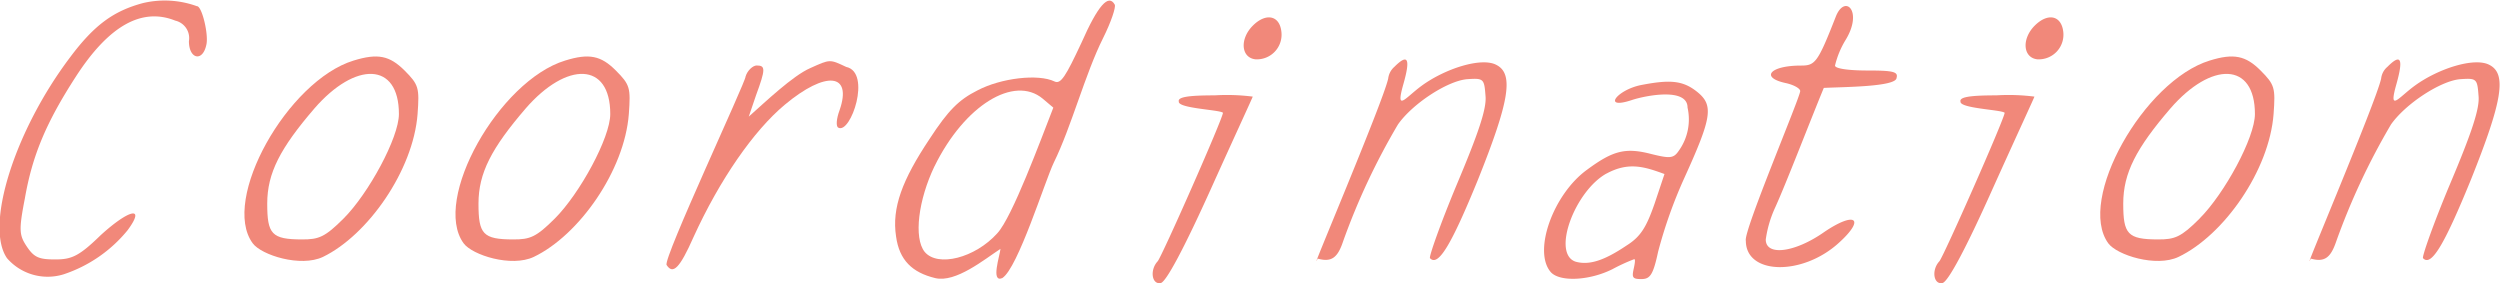<svg xmlns="http://www.w3.org/2000/svg" viewBox="0 0 278.69 31.57"><defs><style>.cls-1{fill:#f1887a;}</style></defs><g id="レイヤー_2" data-name="レイヤー 2"><g id="レイヤー_1-2" data-name="レイヤー 1"><path class="cls-1" d="M23,5c-.41,1.94-1.94,1.59-1.94-.41a2,2,0,0,0-1.52-2.29C15.8.8,12.12,2.87,8.45,8.55c-3.32,5.13-4.85,8.8-5.68,13.58-.69,3.54-.62,4.09.21,5.34s1.39,1.45,3.19,1.45,2.63-.34,5.05-2.7c3.19-2.91,5.06-3.33,3-.55a15.48,15.48,0,0,1-7.13,4.91,6,6,0,0,1-6.31-1.8c-2.49-3.6.83-14.2,7.07-22.44,2.7-3.6,4.85-5.13,8.1-6a10.53,10.53,0,0,1,6,.35C22.52.66,23.28,3.91,23,5Z"/><path class="cls-1" d="M45.1,7.86c1.59,1.59,1.66,1.94,1.45,4.85C46.07,19,41,26.22,36,28.64c-2.49,1.18-6.86-.2-7.83-1.52C24.59,22.27,32.07,9,39.42,6.75,42.12,5.92,43.43,6.2,45.1,7.86ZM38.31,24.35c2.77-2.77,6.16-9,6.16-11.64,0-5.82-4.85-5.89-9.42-.62-3.81,4.43-5.26,7.2-5.26,10.6s.48,4,3.88,4C35.54,26.7,36.23,26.43,38.31,24.35Z"/><path class="cls-1" d="M68.65,7.86c1.59,1.59,1.66,1.94,1.45,4.85-.48,6.3-5.54,13.51-10.6,15.93-2.49,1.18-6.85-.2-7.82-1.52C48.14,22.27,55.63,9,63,6.75,65.67,5.92,67,6.2,68.65,7.86ZM61.86,24.35c2.77-2.77,6.17-9,6.17-11.64,0-5.82-4.85-5.89-9.43-.62-3.81,4.43-5.26,7.2-5.26,10.6s.48,4,3.88,4C59.09,26.7,59.78,26.43,61.86,24.35Z"/><path class="cls-1" d="M93.45,14.23c-.28-.13-.21-1,.14-1.94,1.45-4.15-1.53-4.43-6.1-.62C84,14.58,80.22,20.05,77.31,26.43c-1.53,3.46-2.29,4.22-3,3.11-.42-.69,8.86-20.5,8.8-21,.2-.69.83-1.24,1.24-1.24,1,0,1,.41-.07,3.32L83.47,13c1.87-1.66,4.92-4.57,6.86-5.41,2.22-1,2.15-1,4-.13C97.19,8.07,94.83,15,93.45,14.23Z"/><path class="cls-1" d="M124.27.52c.14.28-.41,1.94-1.31,3.74-2,4-3.54,9.91-5.48,13.85-1,2.08-4,11.78-5.75,12.89-1.31.55-.27-2.5-.2-3.26-1.8,1.18-5,3.81-7.28,3.26-2.56-.62-4-2-4.36-4.64-.49-3.19.69-6.31,3.74-10.88,2.08-3.19,3.26-4.36,5.33-5.4,2.64-1.39,6.79-1.87,8.59-1,.7.34,1.25-.56,3-4.3C122.4.59,123.58-.73,124.27.52Zm-20.09,18c-1.8,3.74-2.35,8-1.1,9.56,1.45,1.73,5.61.69,8.1-2.08,1.66-1.8,4.78-10.25,6.24-14l-1.18-1C113.05,8.35,107.51,11.74,104.18,18.53Z"/><path class="cls-1" d="M139.65,10.77c0,.07-2.15,4.71-4.71,10.39C132,27.67,130,31.42,129.4,31.55c-1,.21-1.25-1.45-.35-2.42.42-.42,7.28-15.93,7.28-16.56-.35-.34-5-.48-4.92-1.24-.14-.49.9-.7,4-.7A22.61,22.61,0,0,1,139.65,10.77Zm3.19-7.27a2.75,2.75,0,0,1-2.91,3.11c-1.6-.2-1.73-2.28-.28-3.74S142.63,1.7,142.84,3.5Z"/><path class="cls-1" d="M154.75,8.76a2.06,2.06,0,0,1,.69-1.31c1.53-1.53,1.81-.91,1,1.94-.9,3.18.21,1.52,2,.2,2.63-1.94,6.72-3.25,8.38-2.35,1.94,1,1.46,4-2.07,12.81-3,7.35-4.44,9.7-5.34,8.73-.14-.14,1.18-3.88,3-8.24,2.42-5.75,3.33-8.45,3.19-9.84-.14-1.94-.21-2-2.08-1.87-2.22.21-6.1,2.77-7.69,5.06a75.42,75.42,0,0,0-6.1,13c-.62,1.87-1.31,2.36-2.84,1.94C145.54,31.69,154.2,11.33,154.75,8.76Z"/><path class="cls-1" d="M182.11,30c.14-.62.21-1.11.07-1.11A20.48,20.48,0,0,0,179.76,30c-2.63,1.32-6,1.45-6.93.28-1.94-2.36.35-8.66,4.09-11.36,2.91-2.15,4.29-2.5,7.2-1.74,2,.49,2.43.49,3-.34a6,6,0,0,0,1-4.85c0-2.29-4.78-1.32-6.23-.83-3.33,1.1-1.67-1.11,1-1.67,3.19-.62,4.65-.55,6.24.7,1.94,1.52,1.73,2.84-1.39,9.7a51.92,51.92,0,0,0-2.9,8.17c-.56,2.63-.91,3.05-1.88,3.05S181.91,30.93,182.11,30Zm-3-10.67c-3.54,1.94-6.17,8.94-3.47,9.84,1.46.41,3.12-.07,5.68-1.8,1.6-1,2.22-2.08,3.12-4.65l1.11-3.32C183.36,18.6,181.56,18,179.07,19.36Z"/><path class="cls-1" d="M200.68,10.15c0-.28-.7-.7-1.66-.9-2.84-.63-1.67-1.94,1.73-1.94,1.59,0,1.87-.28,3.88-5.41,1-2.63,3.11-.69,1.1,2.57a9.84,9.84,0,0,0-1.17,2.84c0,.34,1.52.55,3.6.55,2.91,0,3.46.14,3.26.83-.07,1-6,1-8.11,1.11-1.52,3.67-4.23,10.74-5.47,13.44a12.68,12.68,0,0,0-1,3.46c0,1.88,3.25,1.46,6.51-.83,3.46-2.35,4.64-1.52,1.66,1.18-4.08,3.74-10.39,3.6-10.39-.21C194.3,25.87,200.68,10.84,200.68,10.15Z"/><path class="cls-1" d="M226.79,10.77c0,.07-2.15,4.71-4.71,10.39-2.91,6.51-4.92,10.26-5.54,10.39-1,.21-1.25-1.45-.35-2.42.42-.42,7.28-15.93,7.28-16.56-.35-.34-5-.48-4.92-1.24-.14-.49.9-.7,4-.7A22.61,22.61,0,0,1,226.79,10.77ZM230,3.5a2.75,2.75,0,0,1-2.91,3.11c-1.59-.2-1.73-2.28-.28-3.74S229.77,1.7,230,3.5Z"/><path class="cls-1" d="M252,7.86c1.59,1.59,1.66,1.94,1.45,4.85-.48,6.3-5.54,13.51-10.6,15.93-2.49,1.18-6.86-.2-7.83-1.52C231.5,22.27,239,9,246.33,6.75,249,5.92,250.35,6.2,252,7.86Zm-6.79,16.49c2.77-2.77,6.16-9,6.16-11.64,0-5.82-4.85-5.89-9.42-.62-3.81,4.43-5.26,7.2-5.26,10.6s.48,4,3.88,4C242.45,26.7,243.14,26.43,245.22,24.35Z"/><path class="cls-1" d="M265.44,8.76a2,2,0,0,1,.7-1.31c1.52-1.53,1.8-.91,1,1.94-.9,3.18.2,1.52,2,.2,2.63-1.94,6.72-3.25,8.38-2.35,1.94,1,1.45,4-2.08,12.81-3,7.35-4.43,9.7-5.33,8.73-.14-.14,1.17-3.88,3-8.24,2.43-5.75,3.33-8.45,3.19-9.84-.14-1.94-.21-2-2.08-1.87-2.21.21-6.09,2.77-7.69,5.06a76.19,76.19,0,0,0-6.09,13c-.63,1.87-1.32,2.36-2.84,1.94C256.23,31.69,264.89,11.33,265.44,8.76Z"/></g></g></svg>